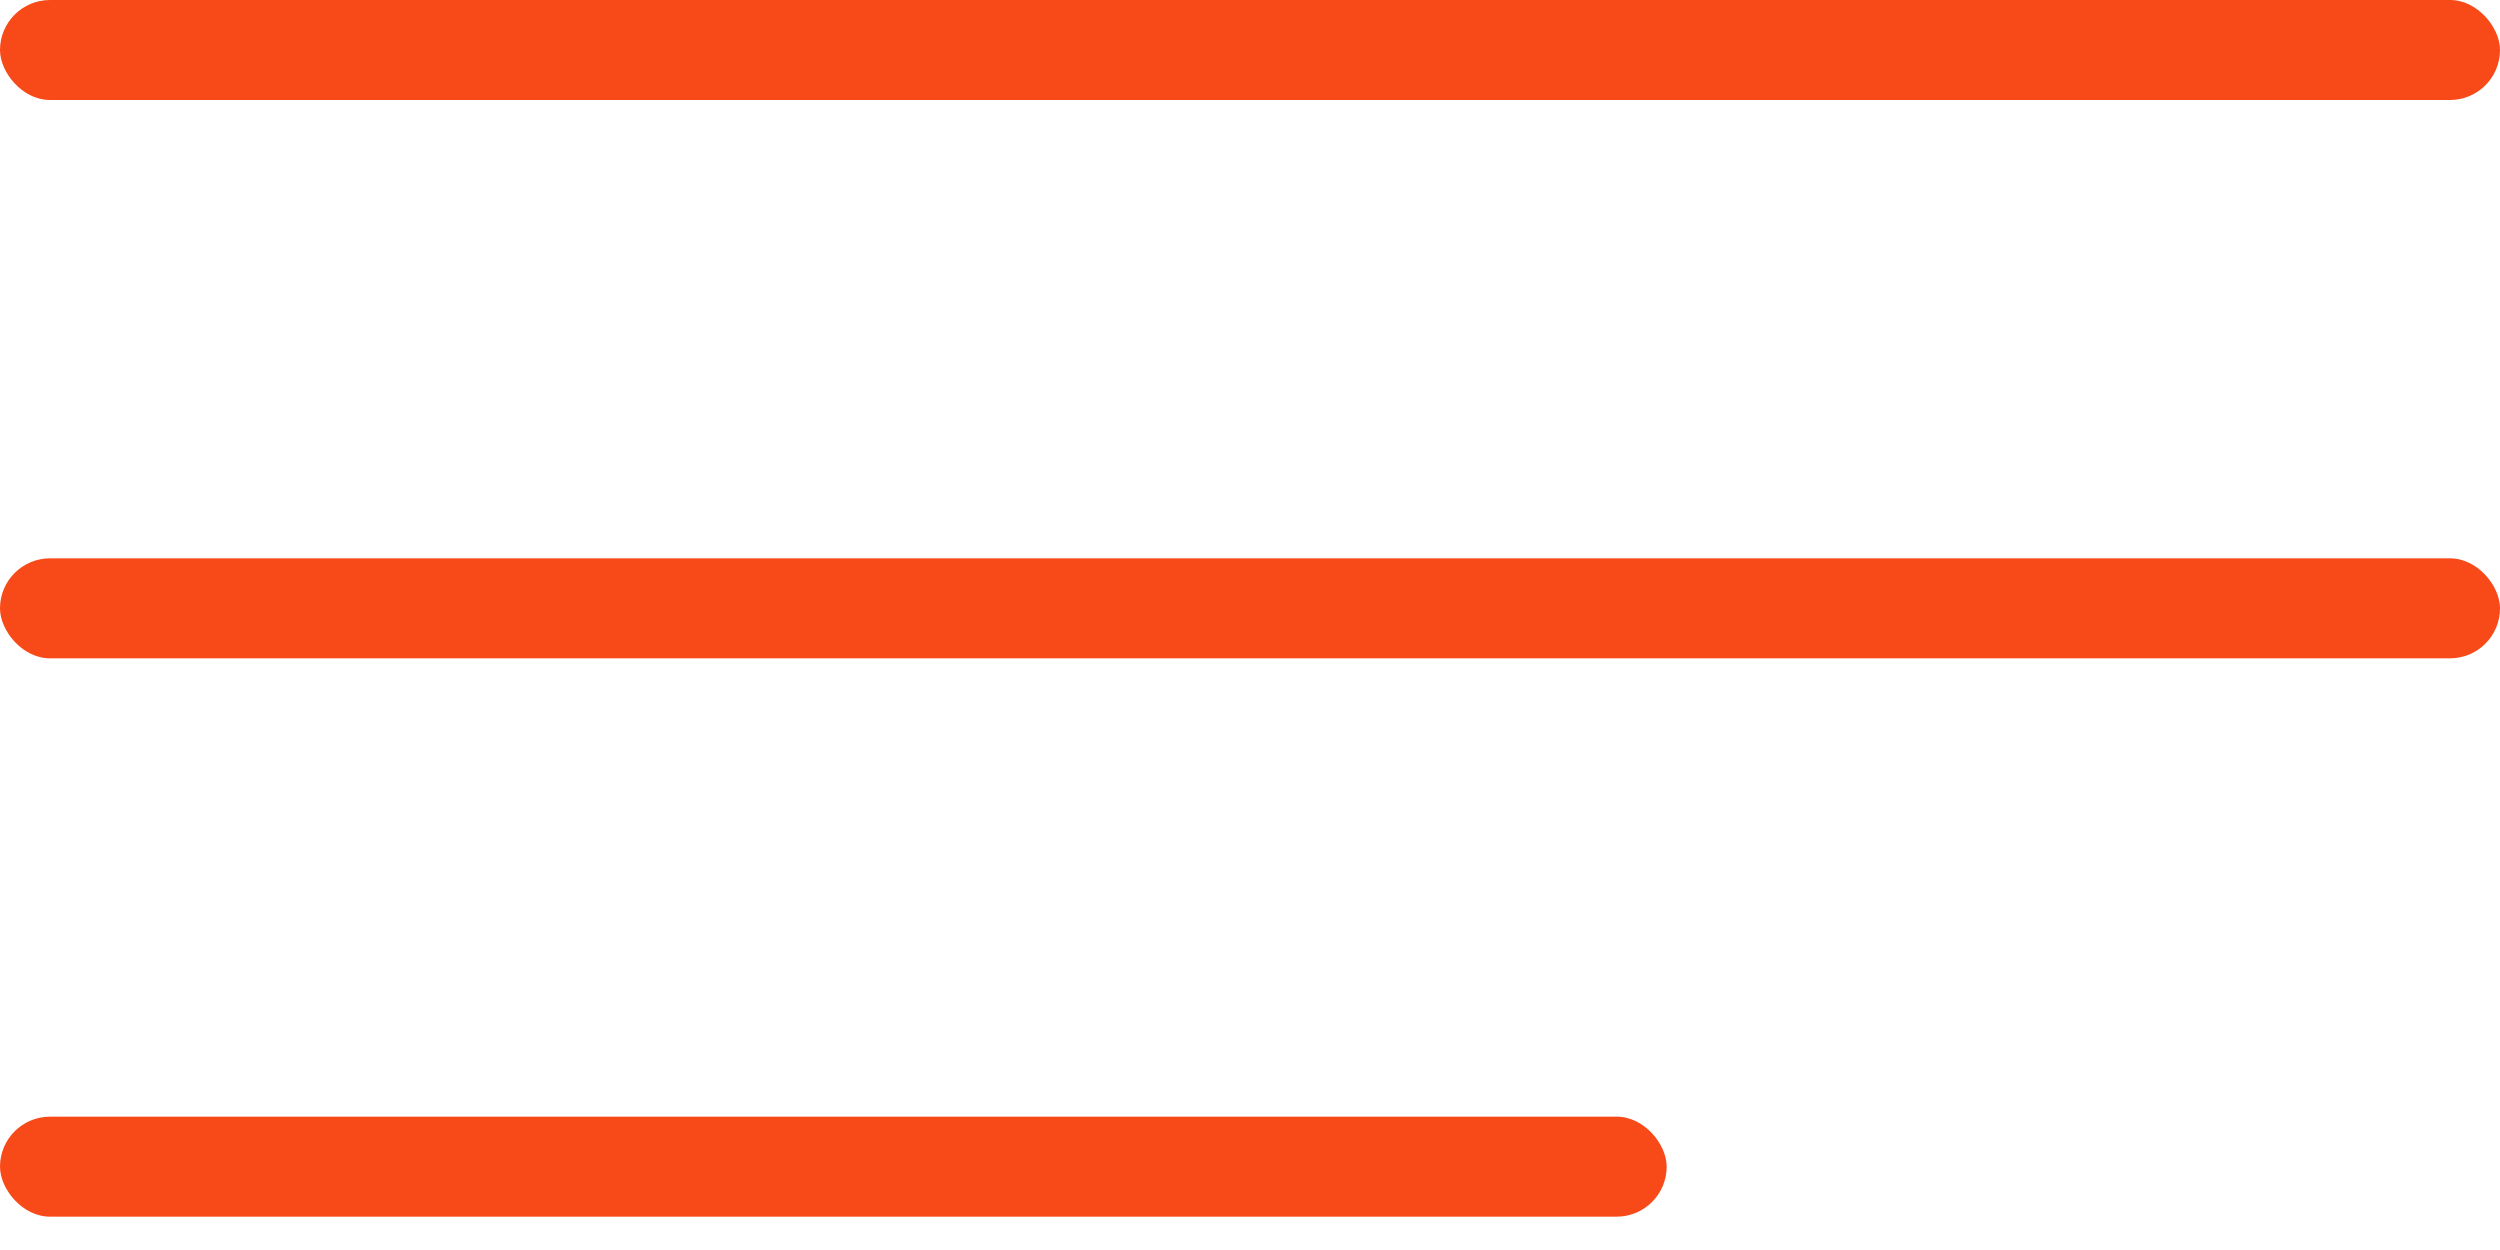 <?xml version="1.0" encoding="UTF-8"?> <svg xmlns="http://www.w3.org/2000/svg" width="30" height="15" viewBox="0 0 30 15" fill="none"><rect width="30" height="1.2" rx="0.6" fill="#F84918"></rect><rect y="6.7" width="30" height="1.2" rx="0.6" fill="#F84918"></rect><rect y="13.4" width="20" height="1.2" rx="0.6" fill="#F84918"></rect></svg> 